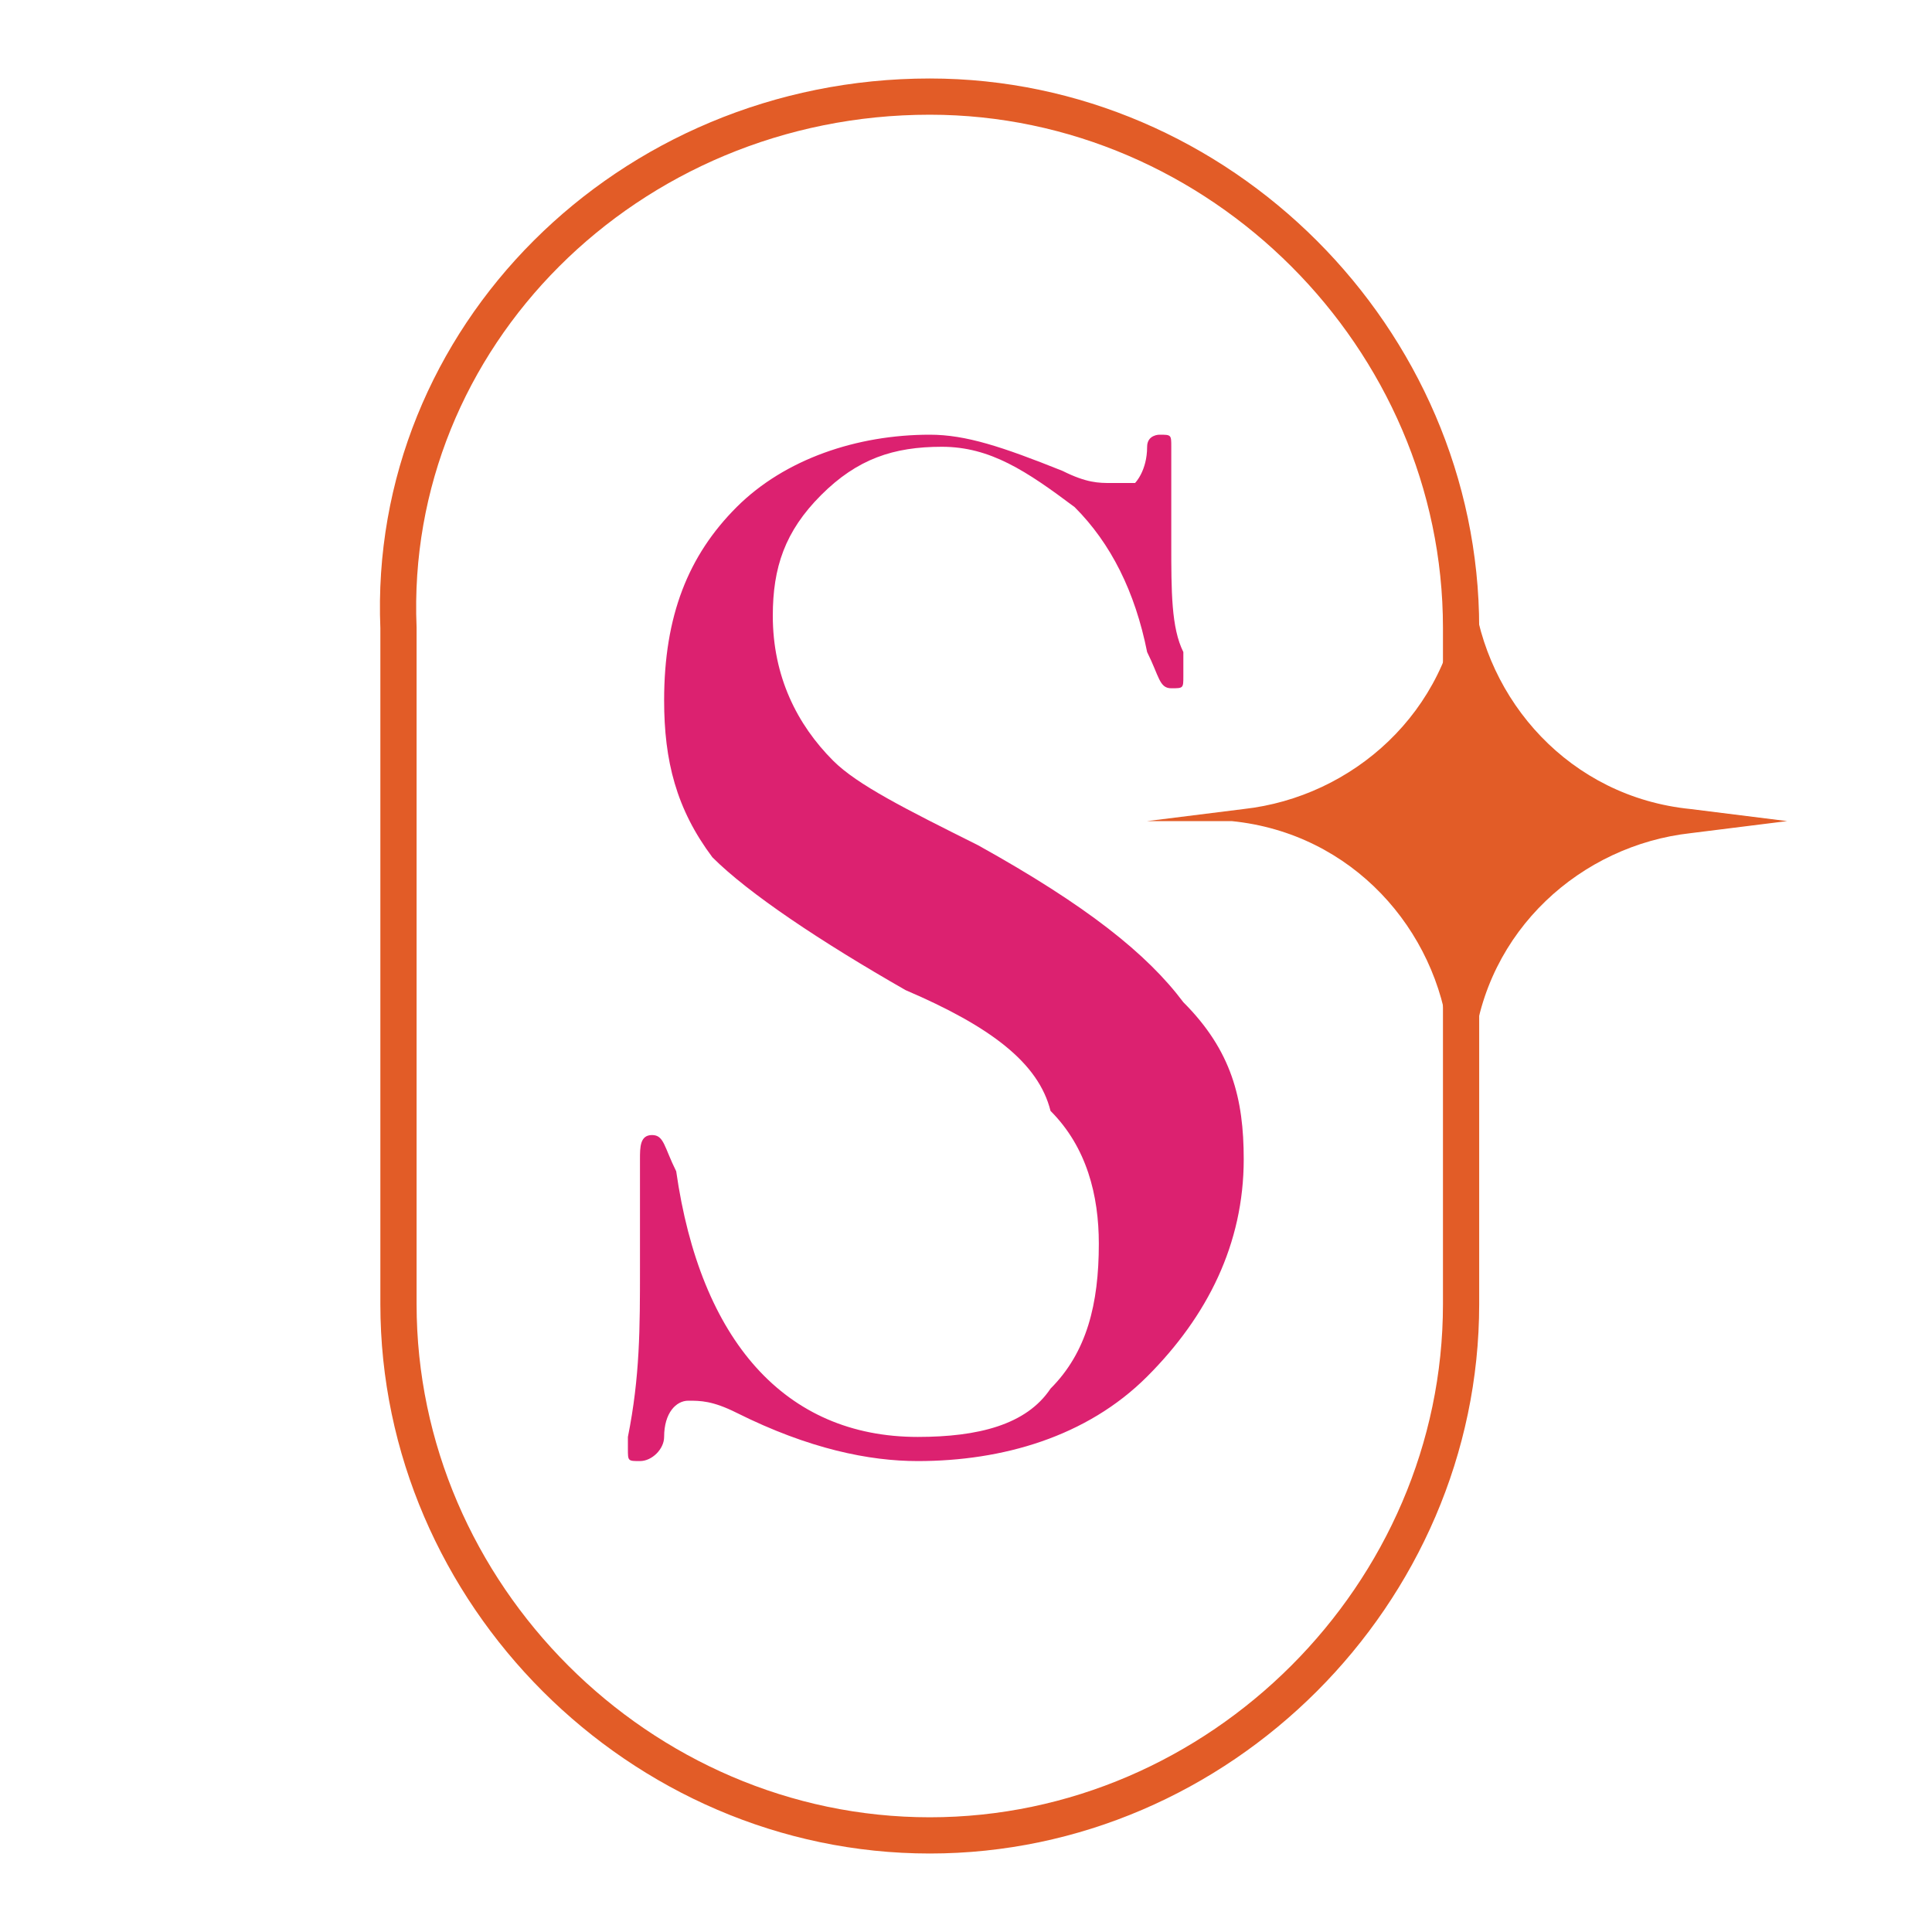 <?xml version="1.0" encoding="UTF-8"?>
<svg data-bbox="3.296 0.8 11.504 14.4" viewBox="0 0 16 16" xmlns="http://www.w3.org/2000/svg" data-type="ugc">
    <g>
        <path d="M7.7.8c2.4 0 4.4 2 4.4 4.4v5.6c0 2.4-2 4.4-4.4 4.4-2.4 0-4.4-2-4.4-4.4V5.2C3.2 2.8 5.2.8 7.7.8z" fill="none" stroke="#e25c27" stroke-width=".3"/>
        <path d="M10.3 9.6c0 .7-.3 1.3-.8 1.8s-1.2.7-1.9.7c-.4 0-.9-.1-1.5-.4-.2-.1-.3-.1-.4-.1-.1 0-.2.1-.2.3 0 .1-.1.2-.2.2s-.1 0-.1-.1v-.1c.1-.5.1-.9.1-1.4v-.9c0-.1 0-.2.1-.2s.1.1.2.3c.2 1.4.9 2.2 2 2.2.5 0 .9-.1 1.1-.4.3-.3.4-.7.4-1.2 0-.4-.1-.8-.4-1.1-.1-.4-.5-.7-1.2-1-.7-.4-1.3-.8-1.6-1.1-.3-.4-.4-.8-.4-1.3 0-.7.2-1.2.6-1.6.4-.4 1-.6 1.6-.6.3 0 .6.1 1.1.3.2.1.3.1.4.1h.2s.1-.1.1-.3c0-.1.1-.1.1-.1.1 0 .1 0 .1.1v.8c0 .4 0 .7.1.9v.2c0 .1 0 .1-.1.1s-.1-.1-.2-.3c-.1-.5-.3-.9-.6-1.2-.4-.3-.7-.5-1.1-.5-.4 0-.7.1-1 .4s-.4.6-.4 1c0 .5.2.9.5 1.2.2.2.6.4 1.2.7.9.5 1.4.9 1.7 1.3.4.4.5.8.5 1.3z" fill="#dc2170"/>
        <path d="m12.1 4.1.1.8c.1.9.8 1.7 1.8 1.8l.8.1-.8.1c-.9.1-1.7.8-1.8 1.8l-.1.8-.1-.9c-.1-.9-.8-1.7-1.8-1.8h-.7l.8-.1c.9-.1 1.7-.8 1.8-1.8v-.8z" fill="#e25c27"/>
    </g>
</svg>
